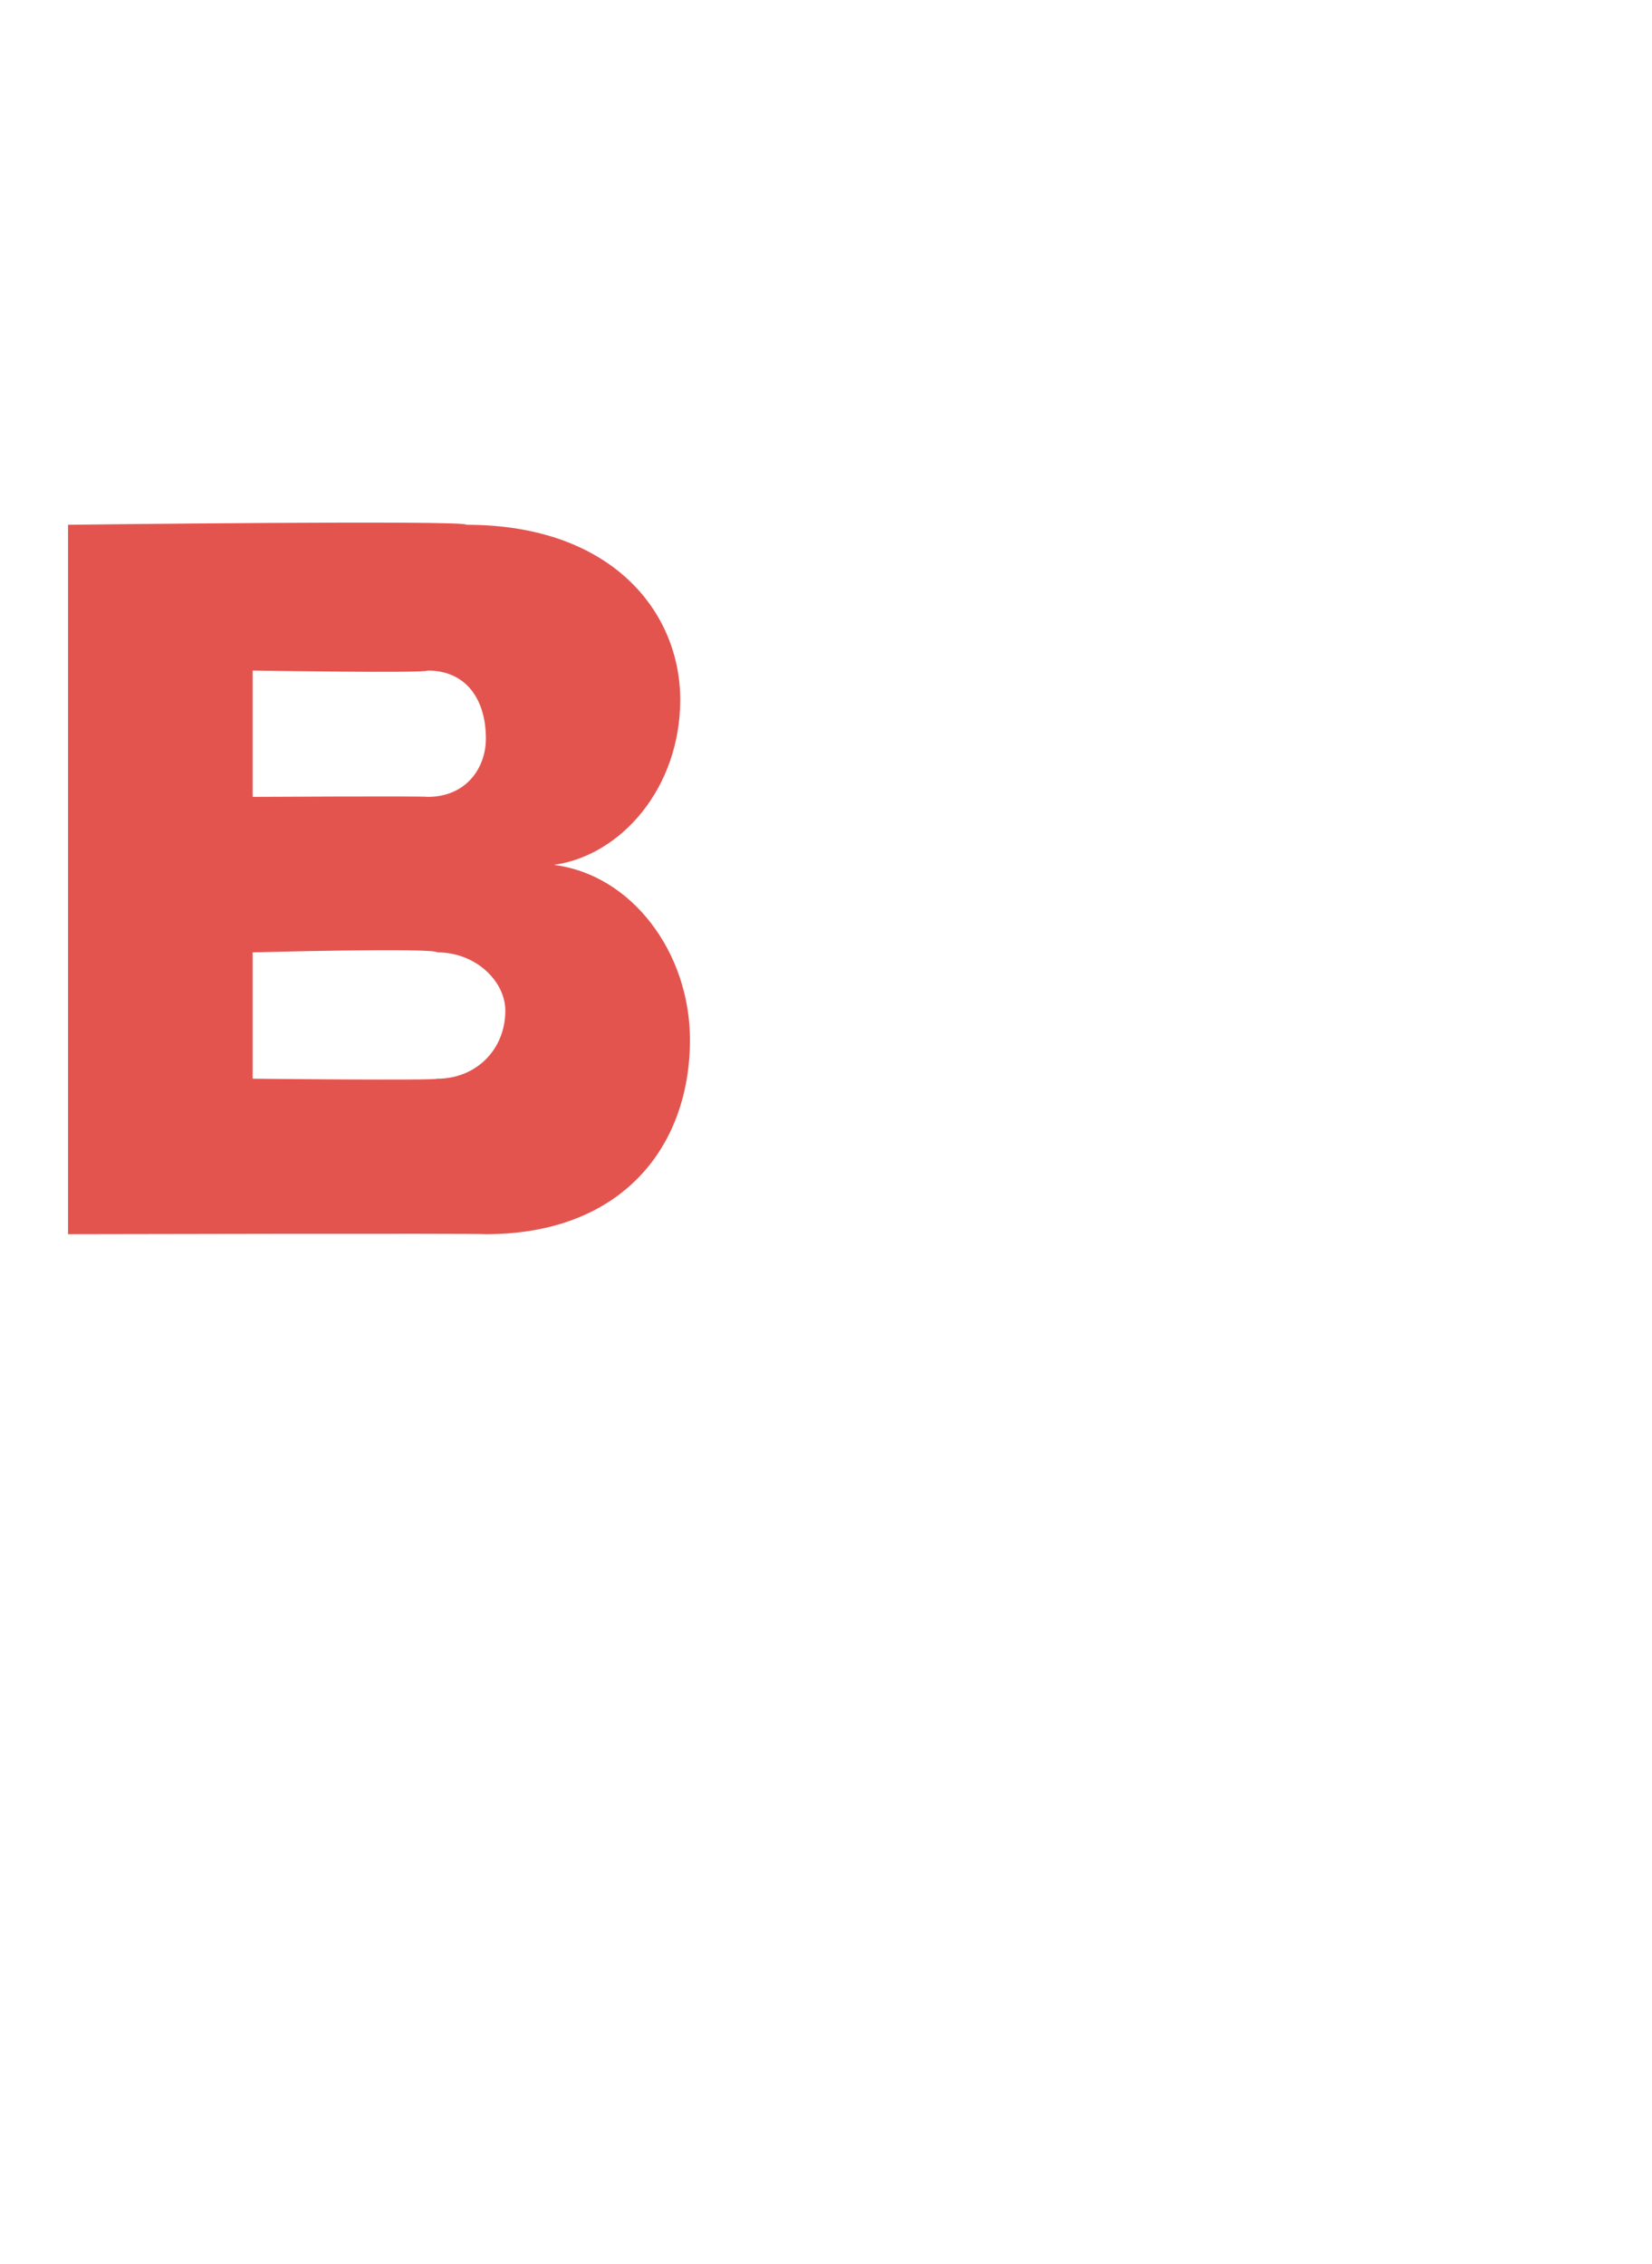 <?xml version="1.0" standalone="no"?>
<!DOCTYPE svg PUBLIC "-//W3C//DTD SVG 1.1//EN" "http://www.w3.org/Graphics/SVG/1.1/DTD/svg11.dtd">
<svg xmlns="http://www.w3.org/2000/svg" version="1.1" width="17px" height="23.3px" viewBox="0 -4 17 23.3" style="top:-4px">
  <desc>B</desc>
  <defs/>
  <g id="Polygon79972">
    <path d="M 0.7 8.7 L 0.7 1.4 C 0.7 1.4 4.82 1.35 4.8 1.4 C 6.3 1.4 7 2.3 7 3.2 C 7 4.1 6.4 4.8 5.7 4.9 C 6.5 5 7.1 5.8 7.1 6.7 C 7.1 7.8 6.4 8.7 5 8.7 C 4.95 8.69 0.7 8.7 0.7 8.7 Z M 2.6 4.2 C 2.6 4.2 4.39 4.19 4.4 4.2 C 4.8 4.2 5 3.9 5 3.6 C 5 3.2 4.8 2.9 4.4 2.9 C 4.39 2.93 2.6 2.9 2.6 2.9 L 2.6 4.2 Z M 2.6 7.1 C 2.6 7.1 4.46 7.12 4.5 7.1 C 4.9 7.1 5.2 6.8 5.2 6.4 C 5.2 6.1 4.9 5.8 4.5 5.8 C 4.46 5.75 2.6 5.8 2.6 5.8 L 2.6 7.1 Z " stroke="none" fill="#e4544f"/>
  </g>
</svg>